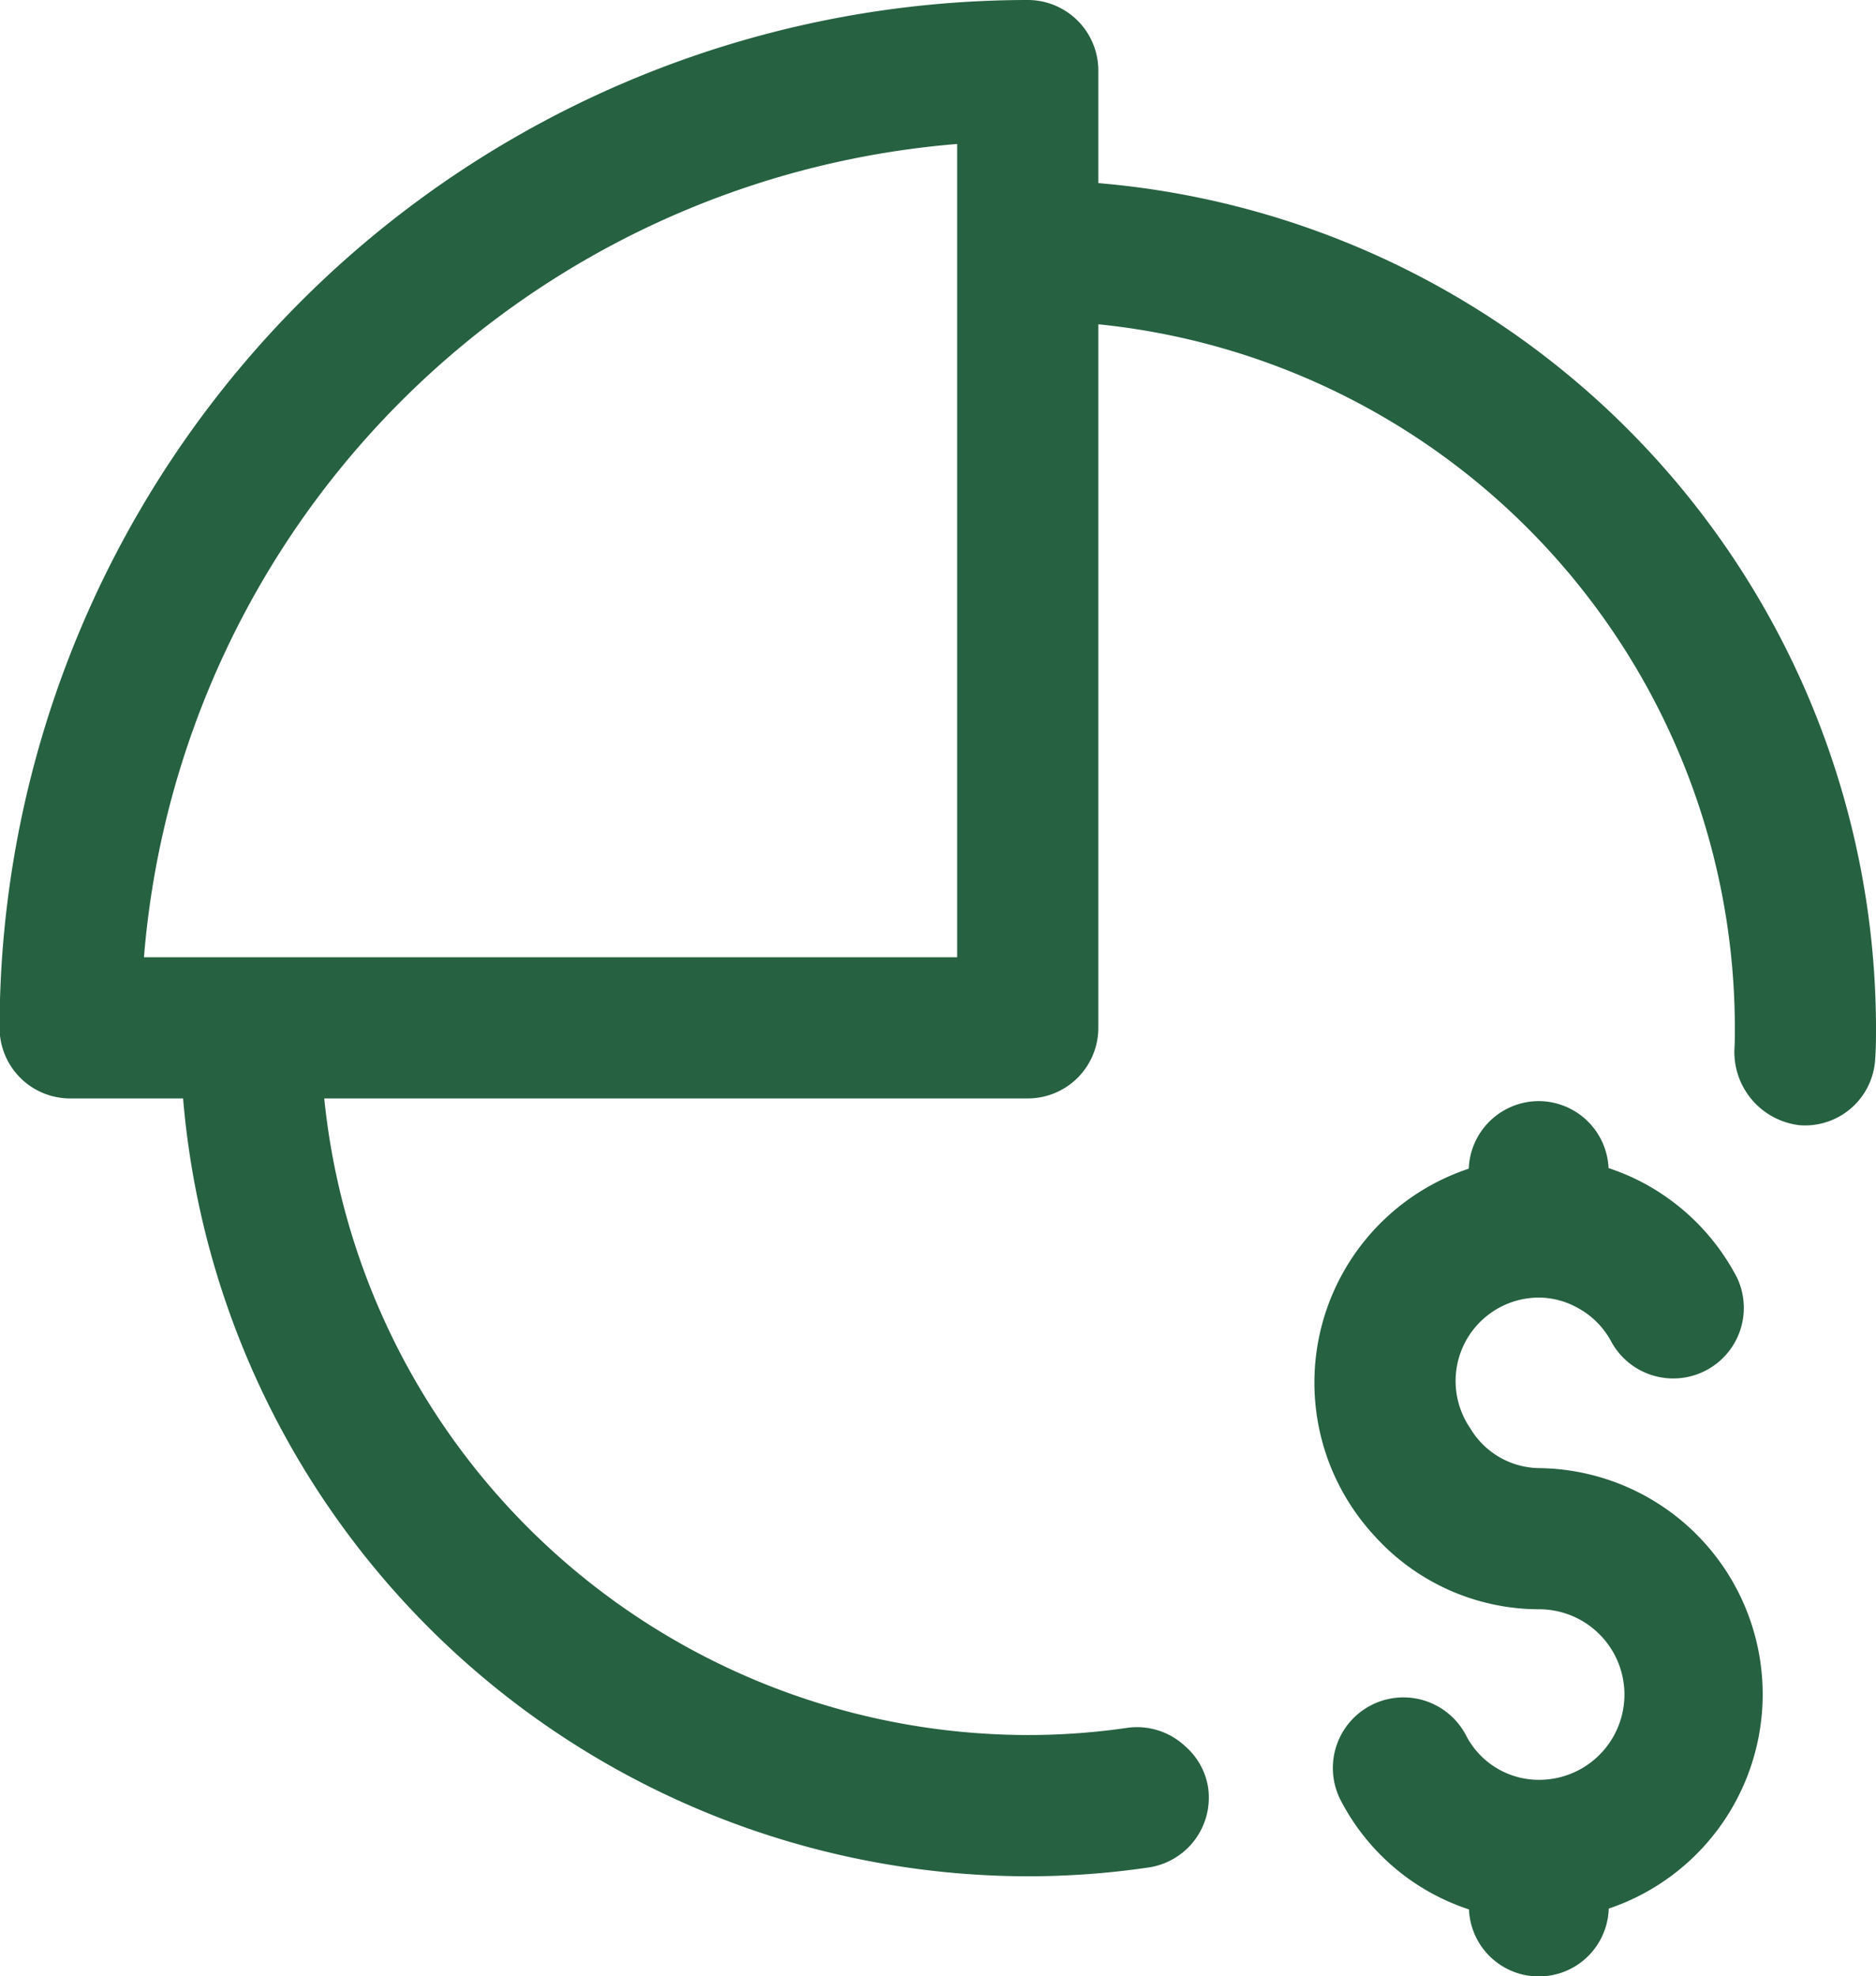 <svg xmlns="http://www.w3.org/2000/svg" width="40.698" height="42.869" viewBox="0 0 40.698 42.869">
  <g id="icon_-_maximine_profit" data-name="icon - maximine_profit" transform="translate(0 0)">
    <path id="Path_118" data-name="Path 118" d="M26.536,5.972V3.531A1.531,1.531,0,0,0,25,2a22.321,22.321,0,0,0-22.3,22.3A1.531,1.531,0,0,0,4.24,25.827H6.681A18.416,18.416,0,0,0,25,42.7a18.011,18.011,0,0,0,2.627-.191,1.531,1.531,0,0,0,1.29-1.739,1.5,1.5,0,0,0-.507-.9,1.525,1.525,0,0,0-1.232-.392A14.905,14.905,0,0,1,25,39.636,15.36,15.36,0,0,1,9.743,25.827H25A1.531,1.531,0,0,0,26.536,24.3V9.034A15.358,15.358,0,0,1,40.345,24.288c0,.164,0,.317-.01.481a1.6,1.6,0,0,0,1.414,1.639,1.524,1.524,0,0,0,1.639-1.414c.018-.241.019-.466.019-.706A18.416,18.416,0,0,0,26.536,5.972ZM23.474,22.765H5.832A19.264,19.264,0,0,1,23.474,5.123Z" transform="translate(-2.709 -2)" fill="#266141"/>
    <path id="Path_119" data-name="Path 119" d="M26.2,17.6a1.524,1.524,0,0,0-1.518,1.466,4.89,4.89,0,0,0-2.058,7.95A4.816,4.816,0,0,0,26.2,28.623a1.85,1.85,0,0,1,.019,3.7c-.006,0-.011,0-.018,0s-.014,0-.022,0a1.777,1.777,0,0,1-1.56-.972,1.531,1.531,0,0,0-2.723,1.4,4.833,4.833,0,0,0,2.791,2.383,1.517,1.517,0,0,0,3.032-.018A4.906,4.906,0,0,0,26.2,25.561a1.766,1.766,0,0,1-1.489-.87,1.81,1.81,0,0,1,1.471-2.829c.007,0,.012,0,.019,0s.014,0,.022,0a1.75,1.75,0,0,1,.826.225,1.794,1.794,0,0,1,.734.747,1.531,1.531,0,0,0,2.721-1.4,4.865,4.865,0,0,0-1.389-1.646,4.8,4.8,0,0,0-1.4-.735A1.522,1.522,0,0,0,26.2,17.6Z" transform="translate(7.181 6.285)" fill="#266141"/>
  </g>
</svg>
